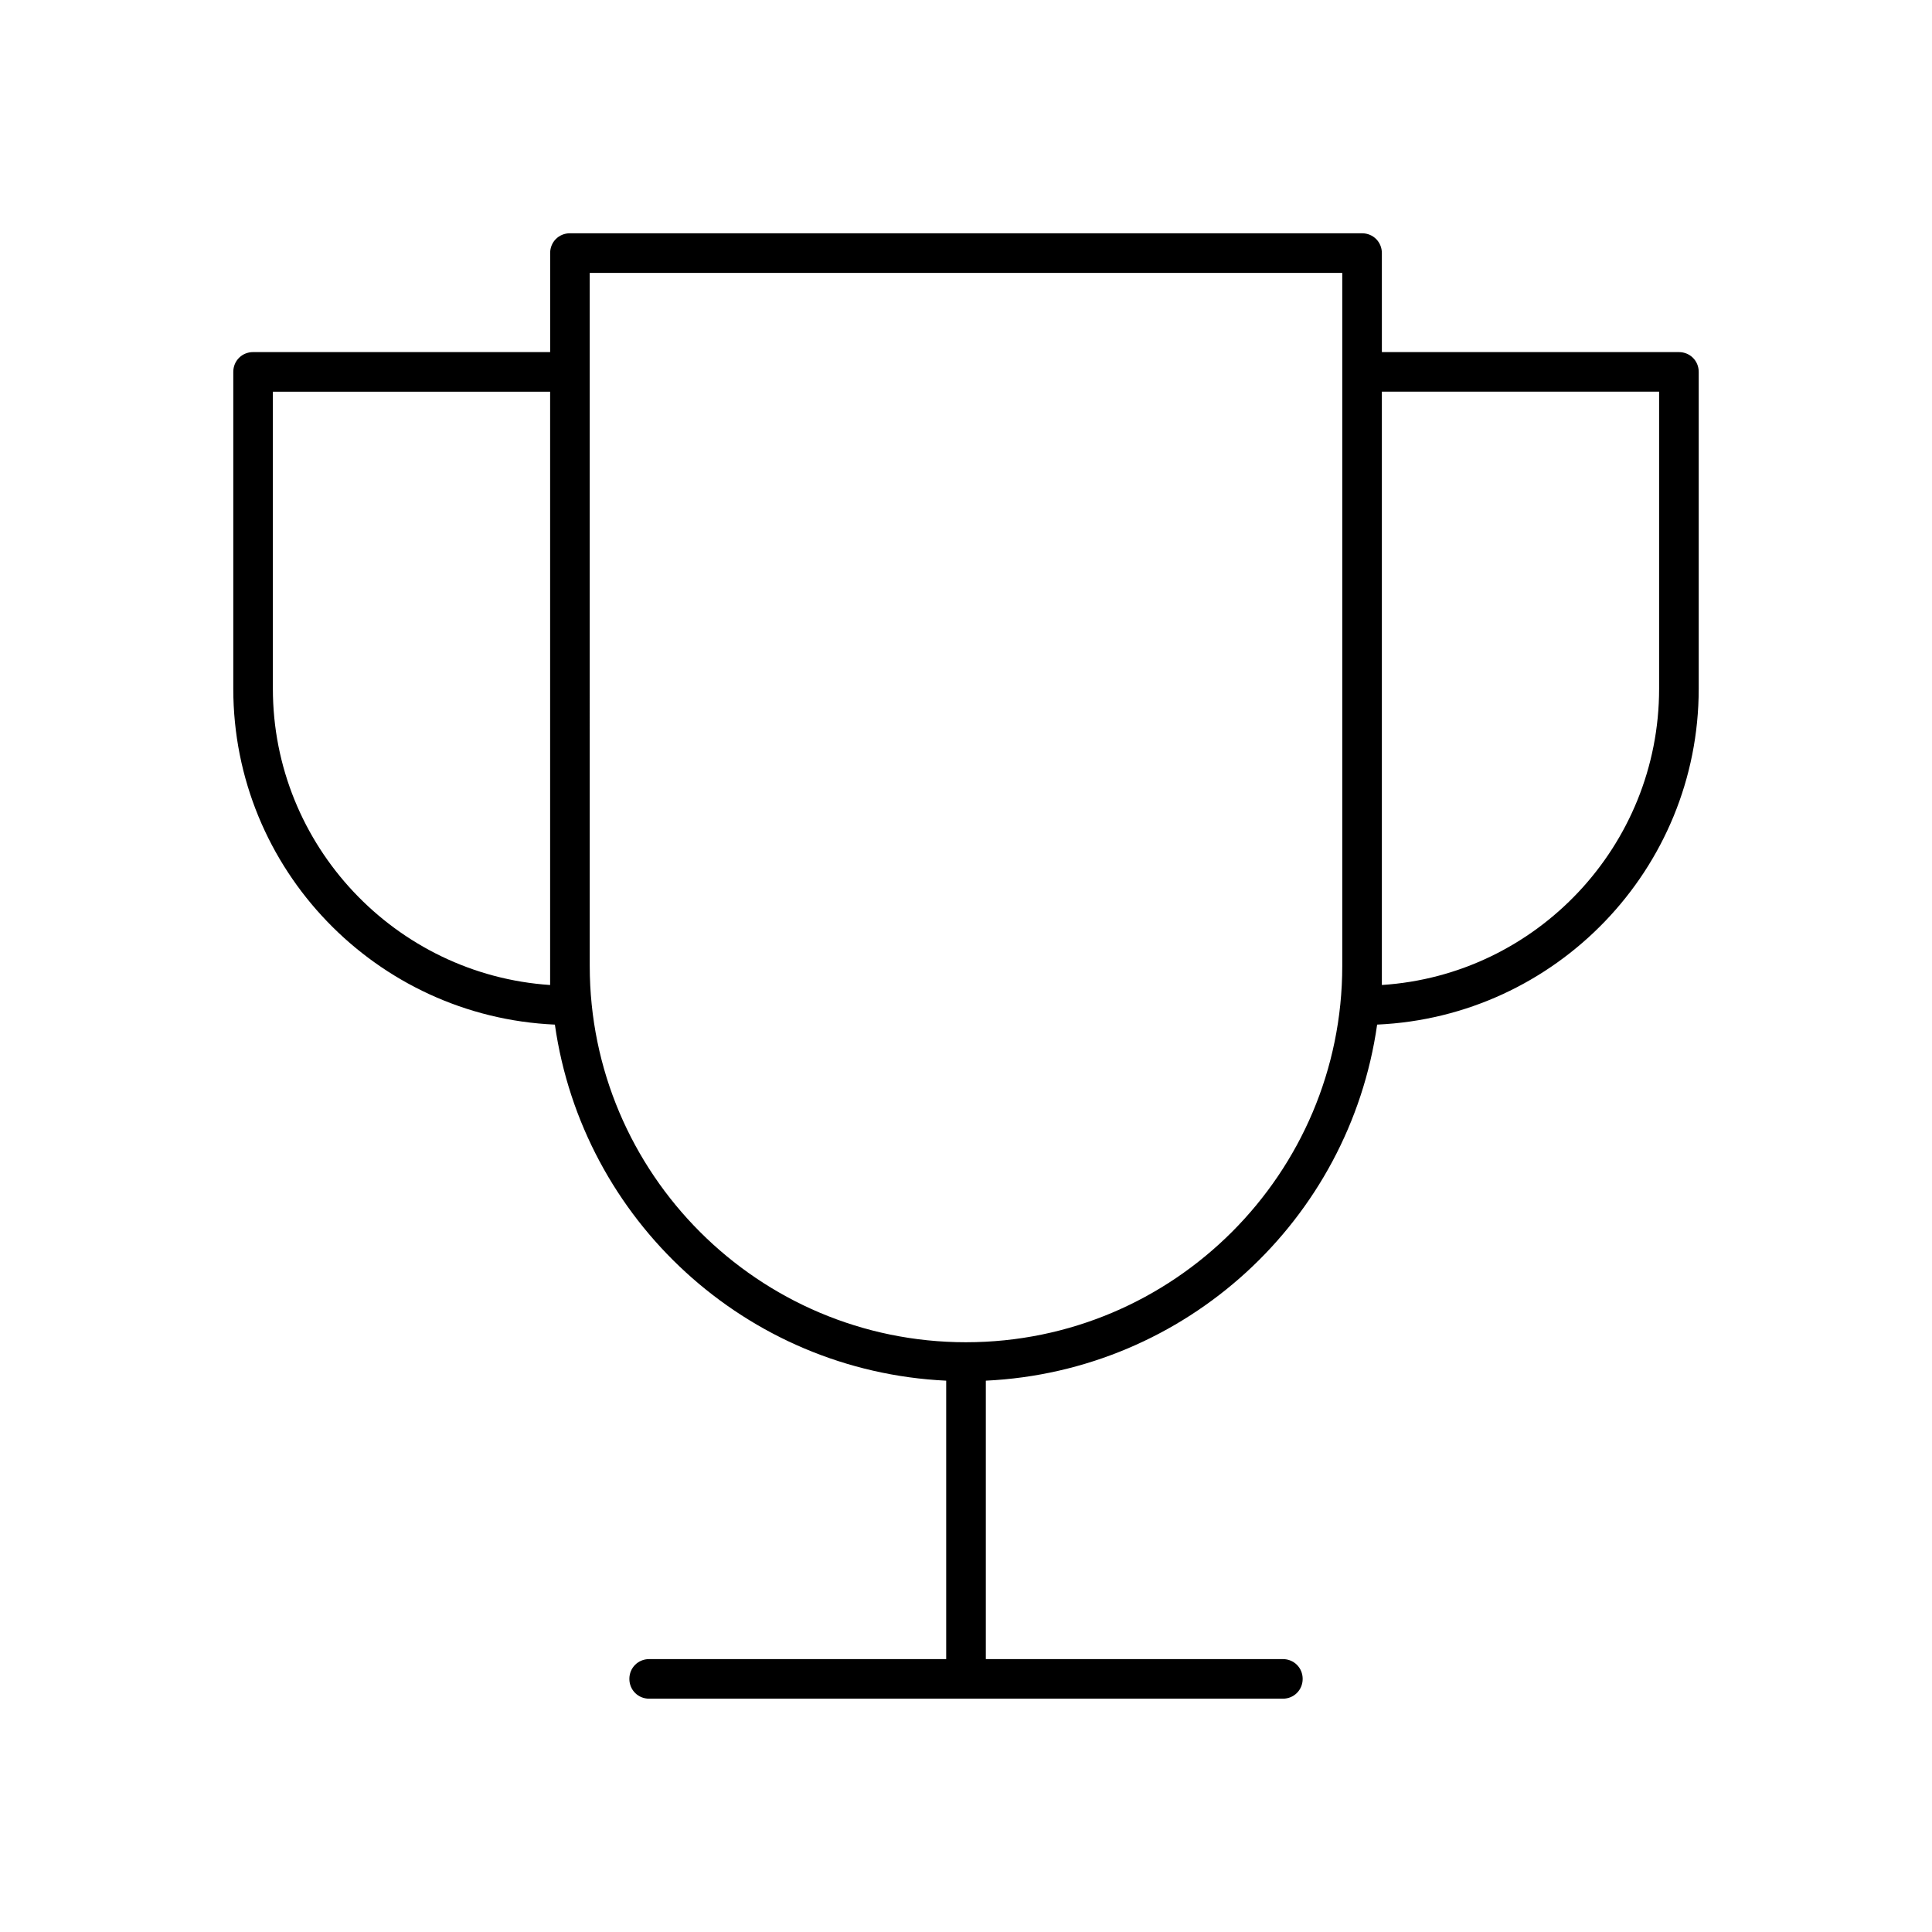 <?xml version="1.0" encoding="UTF-8"?>
<!-- Uploaded to: SVG Repo, www.svgrepo.com, Generator: SVG Repo Mixer Tools -->
<svg fill="#000000" width="800px" height="800px" version="1.1" viewBox="144 144 512 512" xmlns="http://www.w3.org/2000/svg">
 <path d="m508.95 415.53c47.336-2.098 85.227-41.145 85.227-89.008v-83.965c0-2.938-2.309-5.246-5.246-5.246h-78.719l-0.004-26.242c0-2.938-2.309-5.246-5.246-5.246l-209.92-0.004c-2.938 0-5.246 2.309-5.246 5.246v26.238l-78.723 0.004c-2.938 0-5.25 2.312-5.25 5.25v83.969c0 47.863 37.891 86.906 85.227 89.008 7.348 51.746 50.59 91.84 103.7 94.359v73.785h-78.715c-2.938 0-5.246 2.309-5.246 5.246s2.309 5.246 5.246 5.246h167.94c2.938 0 5.246-2.309 5.246-5.246s-2.309-5.246-5.246-5.246h-78.719v-73.785c53.105-2.523 96.352-42.617 103.7-94.363zm1.258-15.531v-152.2h73.473v78.723c0 41.668-32.539 75.887-73.473 78.512zm-220.42 0v5.039c-40.934-2.731-73.473-36.945-73.473-78.512v-78.723h73.473zm110.21 99.711c-55 0-99.711-44.715-99.711-99.711l-0.004-157.44v-26.242h199.43v183.68c0 54.996-44.715 99.711-99.711 99.711z"/>
</svg>